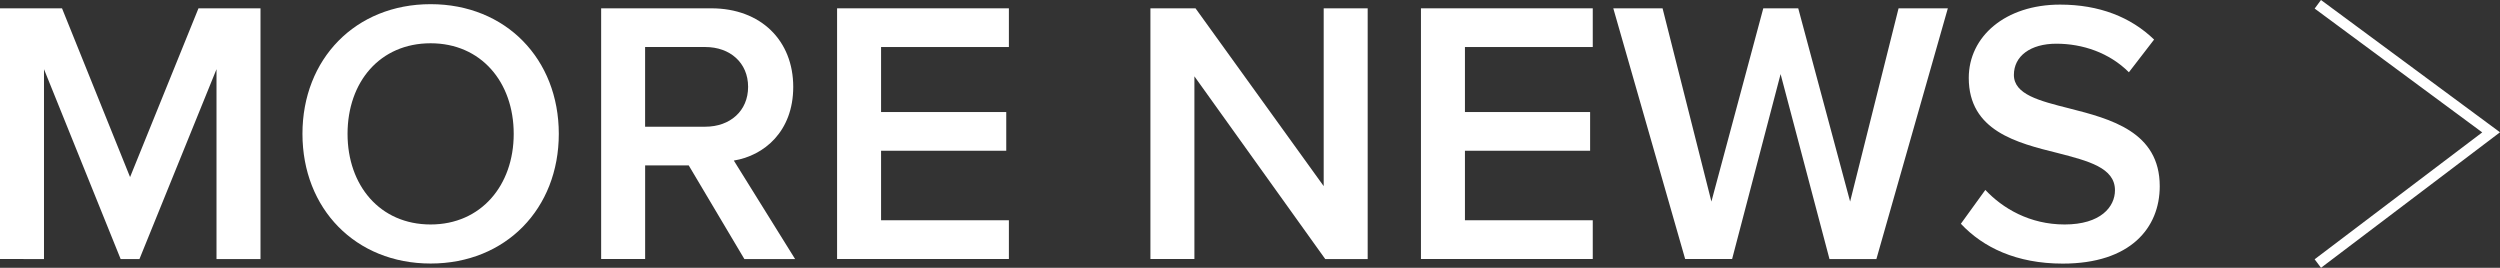 <?xml version="1.0" encoding="UTF-8"?><svg id="_レイヤー_1" xmlns="http://www.w3.org/2000/svg" viewBox="0 0 70.02 7.5"><rect x="0" y="0" width="70.02" height="7.5" fill="#333333" stroke="none"/><defs><style>.cls-1{fill:#fff;stroke-width:0px;}</style></defs><path class="cls-1" d="m6.064,7.255V1.938l-2.158,5.317h-.527L1.232,1.938v5.317H0V.233h1.737l1.906,4.727L5.559.233h1.737v7.022h-1.232Z"/><path class="cls-1" d="m12.061.117c2.105,0,3.59,1.537,3.59,3.632s-1.485,3.632-3.59,3.632-3.59-1.537-3.59-3.632S9.955.117,12.061.117Zm0,1.095c-1.421,0-2.327,1.084-2.327,2.538,0,1.442.905,2.537,2.327,2.537,1.411,0,2.327-1.095,2.327-2.537,0-1.453-.916-2.538-2.327-2.538Z"/><path class="cls-1" d="m20.848,7.255l-1.558-2.622h-1.221v2.622h-1.232V.233h3.085c1.39,0,2.295.905,2.295,2.2,0,1.253-.821,1.927-1.664,2.064l1.716,2.758h-1.421Zm-1.095-5.938h-1.685v2.232h1.685c.695,0,1.2-.442,1.2-1.116s-.505-1.116-1.2-1.116Z"/><path class="cls-1" d="m23.445,7.255V.233h4.812v1.084h-3.58v1.821h3.506v1.084h-3.506v1.947h3.58v1.085h-4.812Z"/><path class="cls-1" d="m37.117,7.255l-3.664-5.117v5.117h-1.232V.233h1.263l3.59,4.98V.233h1.232v7.022h-1.19Z"/><path class="cls-1" d="m39.798,7.255V.233h4.812v1.084h-3.58v1.821h3.506v1.084h-3.506v1.947h3.58v1.085h-4.812Z"/><path class="cls-1" d="m51.24,7.255l-1.369-5.18-1.358,5.18h-1.315L45.185.233h1.38l1.368,5.412,1.453-5.412h.979l1.453,5.412,1.357-5.412h1.38l-2.001,7.022h-1.315Z"/><path class="cls-1" d="m55.604,5.318c.484.516,1.242.969,2.222.969,1.011,0,1.41-.495,1.41-.958,0-.632-.747-.821-1.6-1.042-1.147-.284-2.495-.621-2.495-2.105,0-1.158,1.021-2.053,2.558-2.053,1.096,0,1.979.348,2.633.979l-.706.916c-.547-.547-1.295-.8-2.031-.8-.727,0-1.19.347-1.19.874,0,.548.716.727,1.548.937,1.158.295,2.537.653,2.537,2.18,0,1.168-.821,2.168-2.716,2.168-1.295,0-2.232-.452-2.854-1.116l.685-.947Z"/><polygon class="cls-1" points="65.007 7.5 64.828 7.262 69.522 3.708 64.829 .24 65.006 0 70.02 3.705 65.007 7.5"/></svg>
